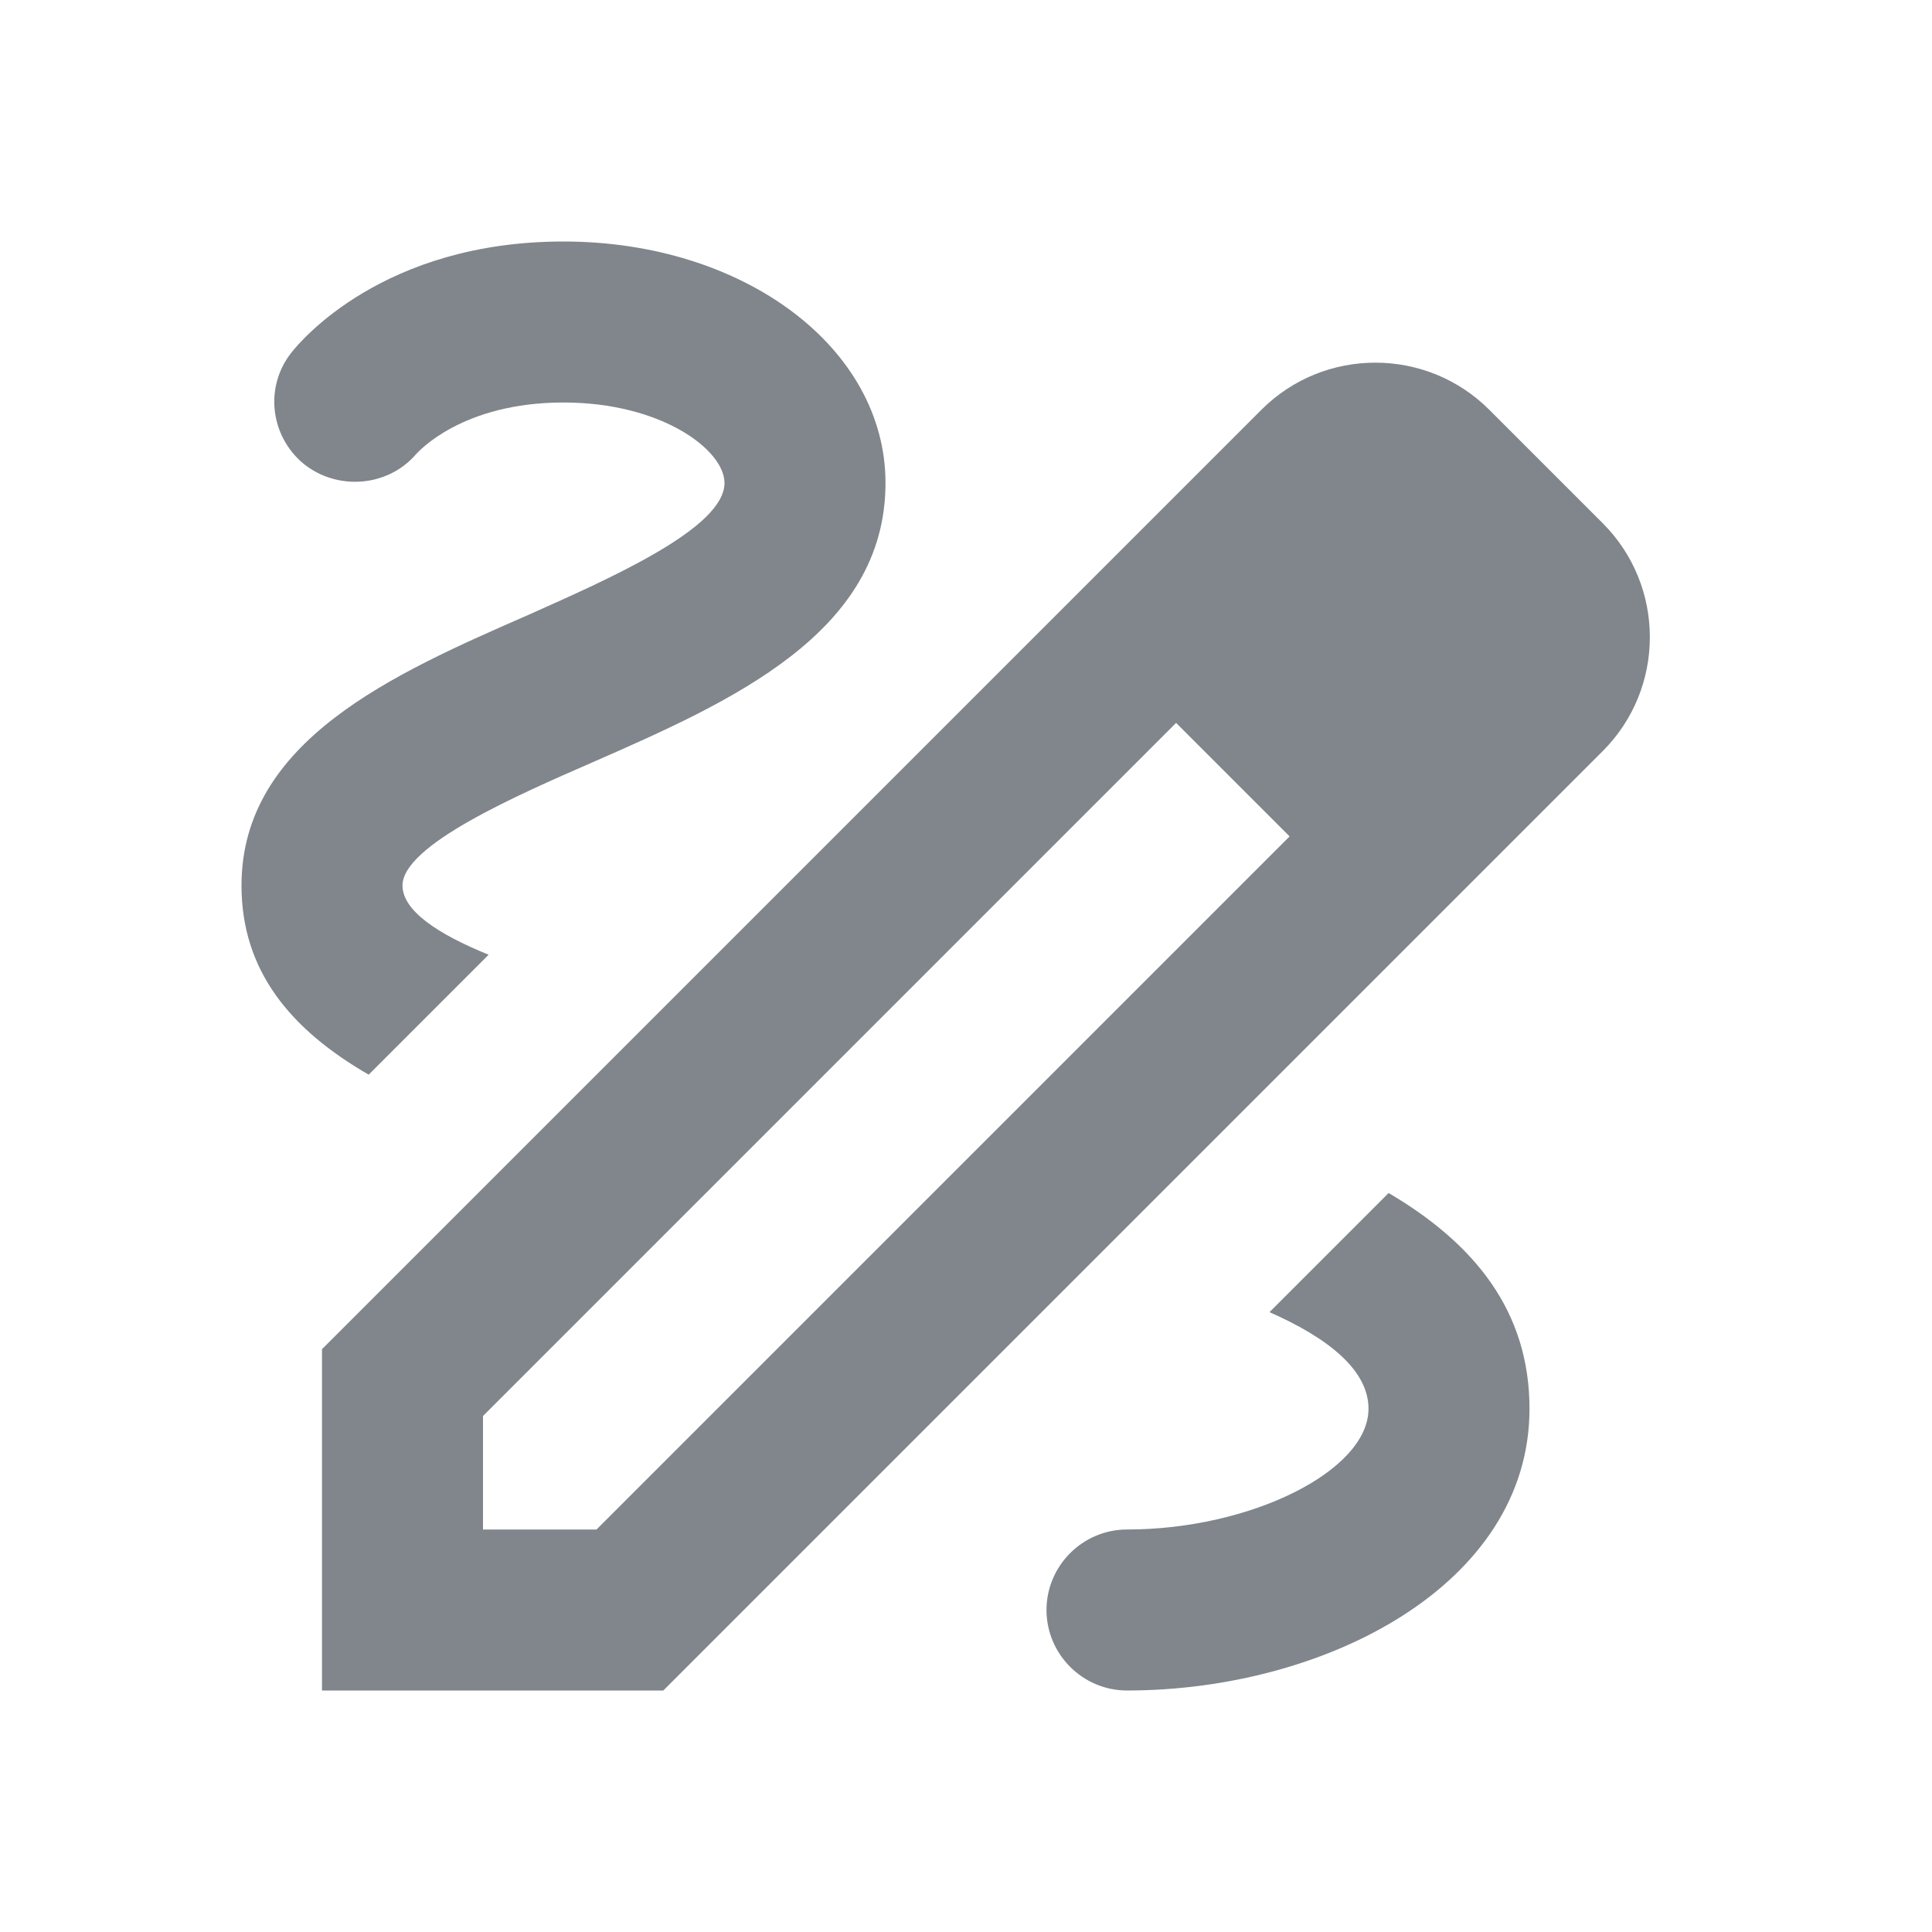 <?xml version="1.0" encoding="UTF-8"?>
<svg width="24px" height="24px" viewBox="0 0 24 24" version="1.1" xmlns="http://www.w3.org/2000/svg" xmlns:xlink="http://www.w3.org/1999/xlink" jetway-hooks="{}">
    <title>draw_grey600_24dp</title>
    <g jetway-hook-id="FB13E422-6F7E-4830-8B5D-CF3C70CFD5D2" id="Page-1" stroke="none" stroke-width="1" fill="none" fill-rule="evenodd">
        <g jetway-hook-id="D88BF157-F1B9-4ECC-B8A5-2924245CDE22" id="draw_grey600_24dp">
            <rect jetway-hook-id="A68EF138-B11D-4830-AFC3-BFE7999DC9FC" id="Rectangle" x="0" y="0" width="24" height="24"></rect>
            <path d="M18.5,5.09 C17.72,4.31 16.45,4.31 15.67,5.09 L4,16.76 L4,21 L8.24,21 L19.91,9.33 C20.69,8.55 20.69,7.28 19.91,6.5 L18.5,5.09 Z M7.41,19 L6,19 L6,17.59 L14.61,8.98 L16.02,10.39 L7.41,19 Z M19,17.5 C19,19.69 16.46,21 14,21 C13.45,21 13,20.55 13,20 C13,19.45 13.45,19 14,19 C15.54,19 17,18.27 17,17.5 C17,17.03 16.52,16.63 15.77,16.3 L17.25,14.82 C18.32,15.45 19,16.29 19,17.5 Z M4.58,13.35 C3.61,12.79 3,12.06 3,11 C3,9.2 4.89,8.37 6.56,7.64 C7.59,7.18 9,6.56 9,6 C9,5.59 8.22,5 7,5 C5.74,5 5.2,5.61 5.17,5.64 C4.82,6.05 4.19,6.1 3.77,5.76 C3.36,5.42 3.28,4.81 3.62,4.38 C3.73,4.24 4.76,3 7,3 C9.24,3 11,4.32 11,6 C11,7.87 9.07,8.72 7.36,9.47 C6.42,9.88 5,10.5 5,11 C5,11.31 5.43,11.6 6.07,11.86 L4.58,13.35 Z" jetway-hook-id="86613C40-E64E-4DD6-B63B-C213E5277CDC" id="Shape" fill="#80868B" fill-rule="nonzero"></path>
        </g>
    </g>
</svg>
